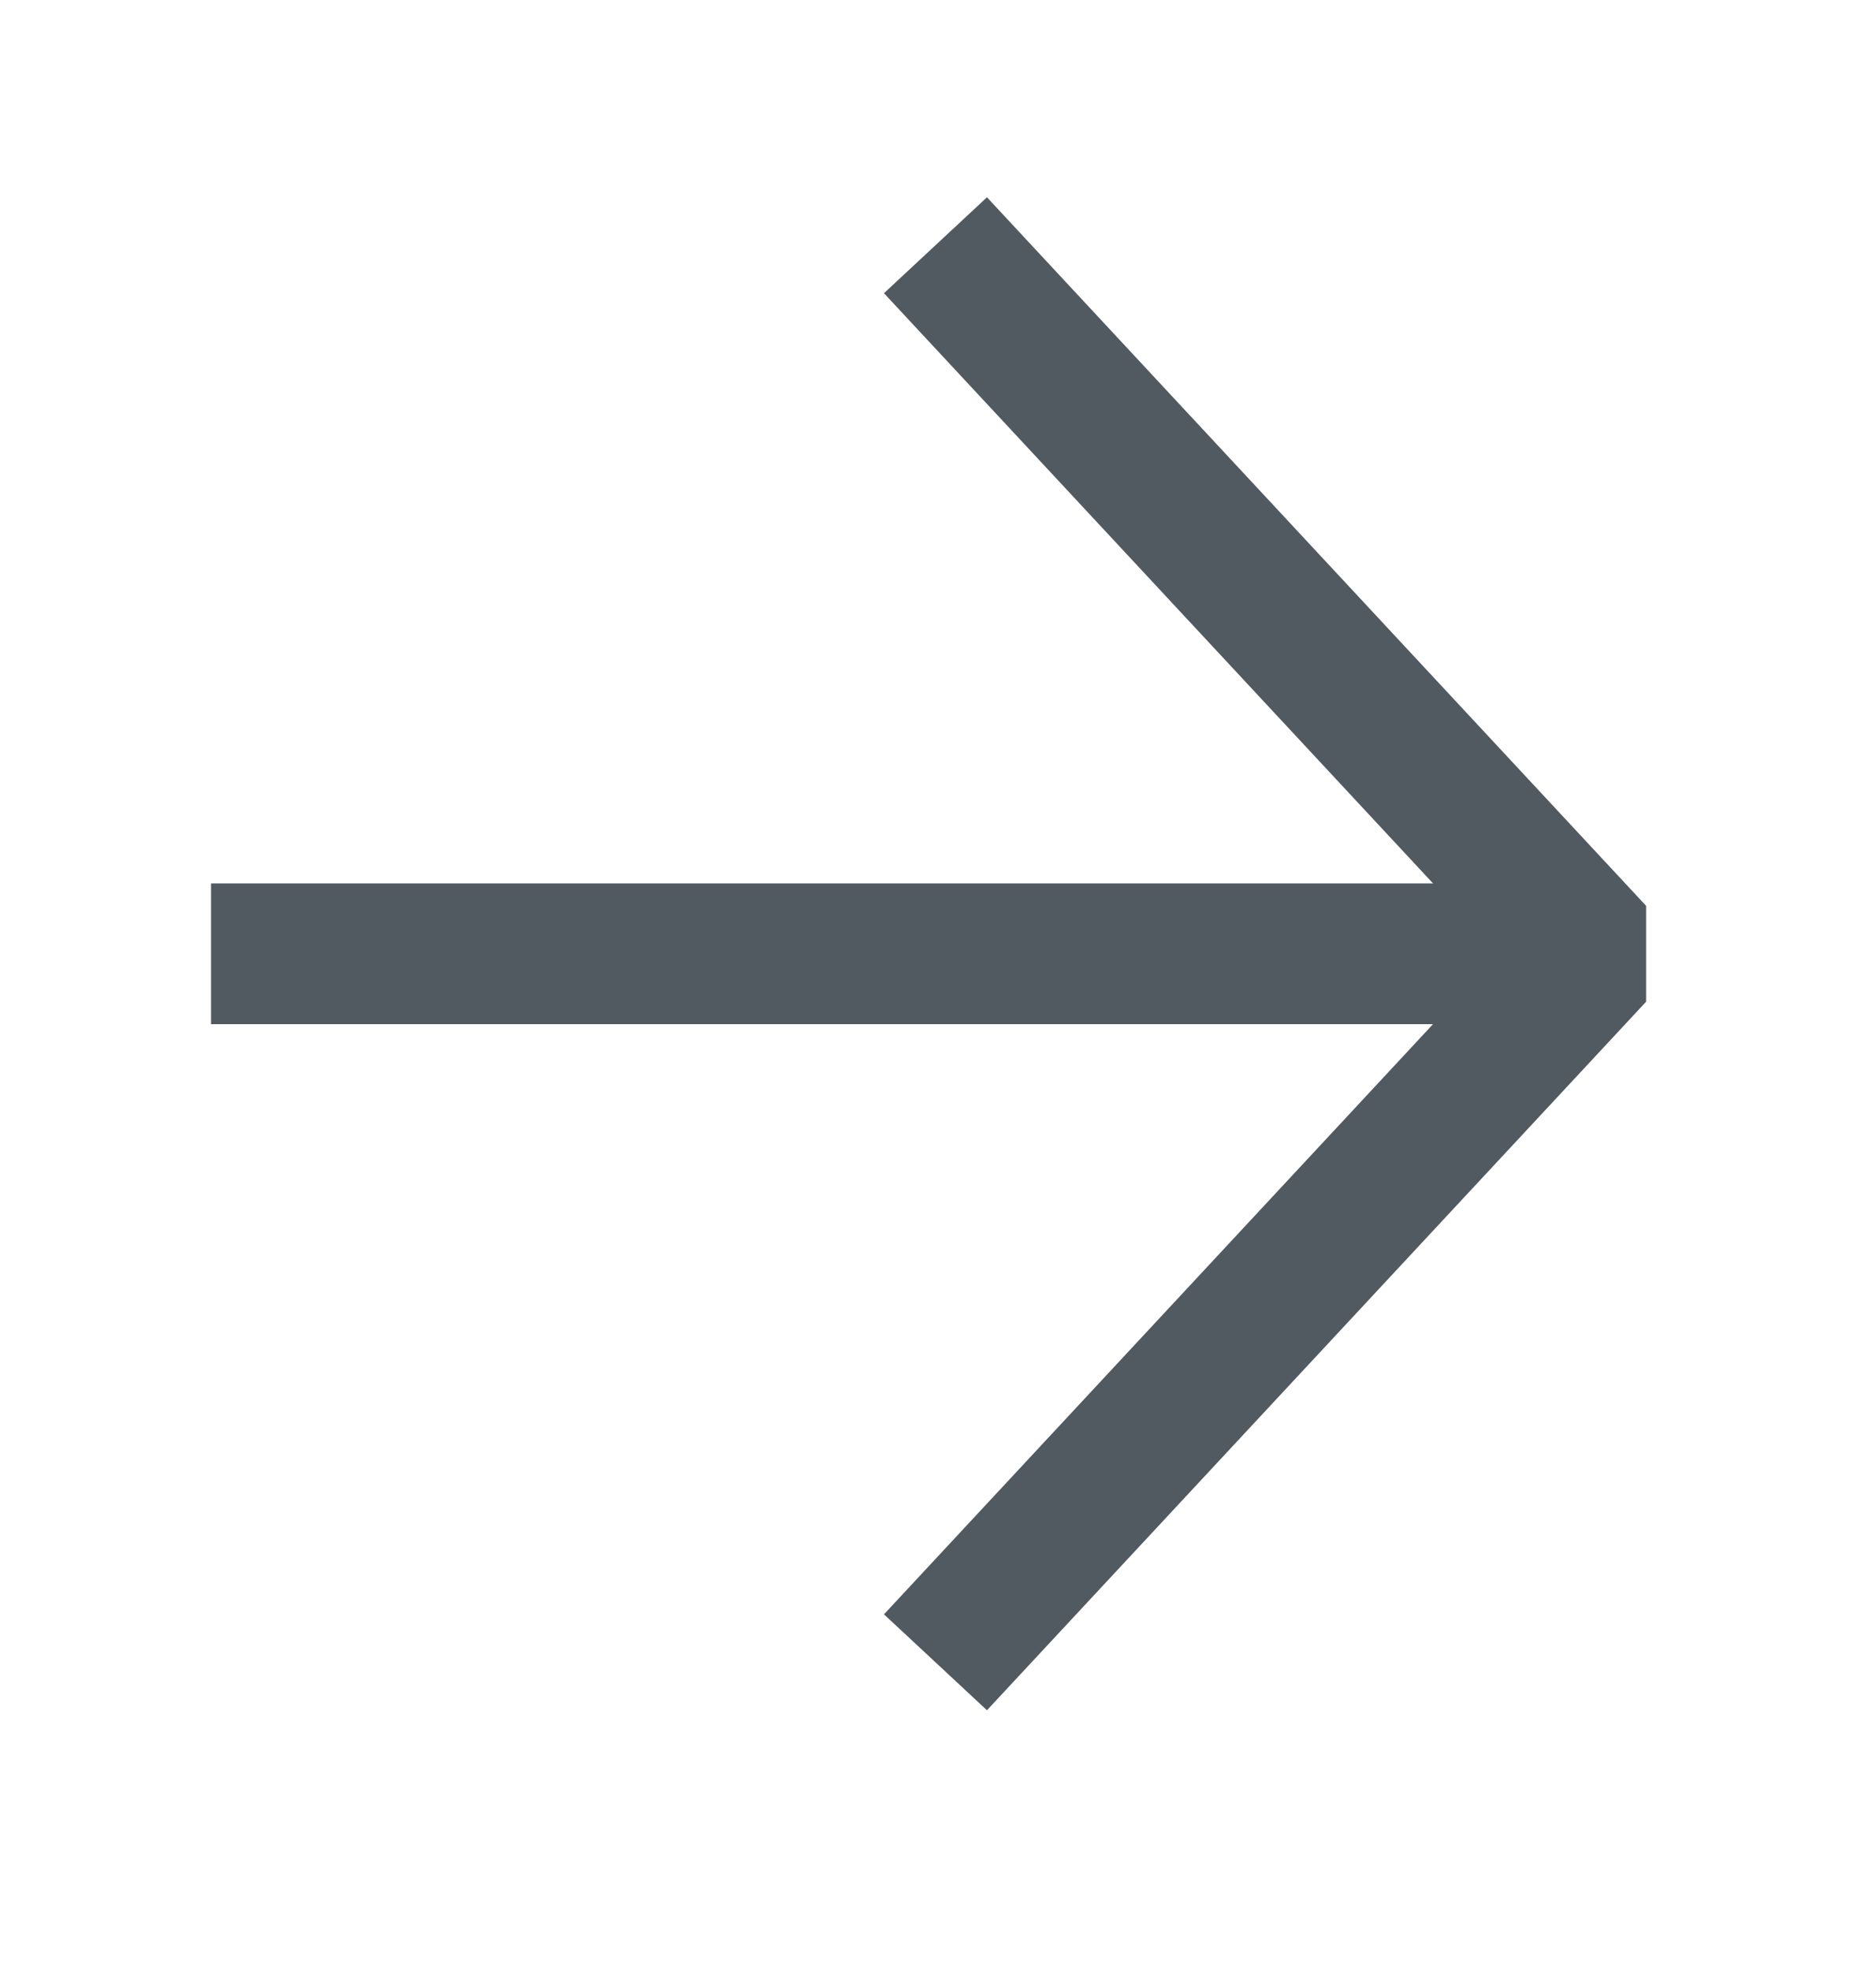 <svg width="20" height="21" viewBox="0 0 20 21" fill="none" xmlns="http://www.w3.org/2000/svg">
<path d="M3 10.162H16.033" stroke="#515961" stroke-width="1.5" stroke-linecap="square" stroke-linejoin="round"/>
<path d="M10.484 17.162L17 10.162L10.484 3.162" stroke="#515961" stroke-width="1.5" stroke-linecap="square" stroke-linejoin="bevel"/>
</svg>
